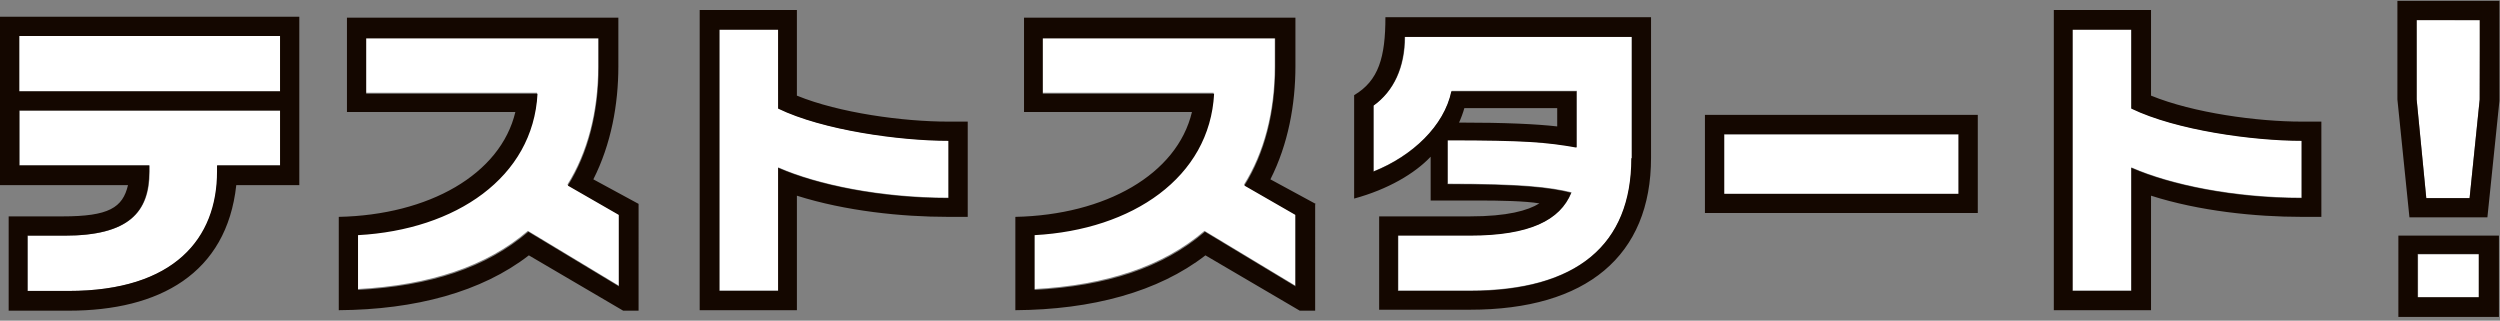 <svg xmlns="http://www.w3.org/2000/svg" fill="none" viewBox="0 0 382 49"><rect x="0" y="0" width="382" height="49" fill="#808080" stroke="none"/><path fill="#fff" d="M378.824 38.87h-9.339v6.617h9.339zm.147-35.799-.074 12.13-1.544 15.069h-6.618l-1.47-15.07V3.071zm-27.28 18.451v8.675c-10.367 0-20-1.985-26.029-4.632v18.819h-8.971V4.468h8.971v12.056c6.912 3.381 18.603 4.925 26.029 4.925zm-52.426-.955h-35.809v9.115h35.809zM249.338 5.57v18.525c0 13.158-8.235 20.289-24.706 20.289h-10.955V35.93h10.955c9.192 0 13.824-2.352 15.515-6.542-3.235-.809-7.573-1.323-18.897-1.323v-6.69c11.838 0 15.147.294 19.706 1.103v-8.6h-19.118c-1.103 5.292-6.029 9.923-11.911 12.275v-10.07c3.088-2.206 4.779-5.808 4.779-10.512h34.706zm-51.397 27.2v10.879l-13.897-8.38c-6.323 5.44-15.073 8.306-26.029 8.894v-8.38c14.926-.882 26.764-8.894 27.426-21.612h-26.176V5.718h35.514v4.41c0 6.91-1.617 13.159-4.706 18.084l7.795 4.484zm-53.014-11.248v8.675c-10.368 0-20.001-1.985-26.03-4.632v18.819h-8.97V4.468h8.97v12.056c6.838 3.381 18.603 4.925 26.03 4.925zM94.559 32.77v10.879l-13.897-8.38c-6.324 5.44-15.074 8.306-26.03 8.894v-8.38c14.927-.882 26.765-8.894 27.427-21.612H55.882V5.718h35.515v4.41c0 6.91-1.618 13.159-4.706 18.084l7.794 4.484zM42.794 16.891v8.38h-9.559v.956c0 10.144-6.47 18.23-22.72 18.23h-6.25v-8.453h5.661c9.78 0 12.942-3.602 12.942-9.777v-.956H3.015v-8.38h39.853zm0-11.394H2.941v8.454h39.853z"/><path fill="#140700" d="M381.912.13v15.291l-1.838 17.79h-11.912l-1.839-18.01V.13zm-3.015 15.07V3.072h-9.632v12.13l1.47 15.07h6.618zm2.941 20.804v12.423h-15.367V36.004zm-3.088 9.41v-6.617h-9.338v6.616zm-24.044-26.832v14.555h-3.015c-7.059 0-15.662-.882-23.015-3.235v17.496h-14.853V1.528h14.853v13.084c6.471 2.647 16.25 3.97 23.015 3.97zm-3.015 11.615v-8.675c-7.426 0-19.191-1.617-26.029-4.925V4.541h-8.971v39.917h8.971v-18.82c6.029 2.647 15.735 4.632 26.029 4.632zm-49.485-12.644v14.996h-41.691V17.553zm-2.941 12.055v-9.115h-35.809v9.115zM252.279 2.63v21.465c0 14.996-9.853 23.23-27.647 23.23h-13.897V33.062h13.897c5.662 0 8.824-.882 10.588-1.985-2.205-.367-6.029-.44-9.485-.44h-7.132v-6.69c-2.427 2.573-6.544 4.999-11.691 6.395V14.54c3.75-2.206 4.779-5.808 4.779-11.909zm-2.941 21.539V5.644h-34.706c0 4.631-1.691 8.307-4.779 10.512v10.07c5.956-2.351 10.809-6.983 11.912-12.275h19.117v8.6c-4.559-.808-7.867-1.102-19.706-1.102v6.69c11.324 0 15.662.514 18.897 1.322-1.691 4.19-6.323 6.543-15.514 6.543h-10.956v8.453h10.956c16.397 0 24.706-7.057 24.706-20.288zm-11.397-4.779v-2.867H223.75c-.147.589-.588 1.765-.809 2.206 7.059 0 11.765.22 15 .588zm-36.985 11.836V47.47h-2.353l-14.412-8.453c-7.206 5.586-17.353 8.306-29.044 8.38v-14.26c13.75-.294 24.706-6.469 26.985-16.025h-25.661V2.704h41.47v7.424c0 5.807-1.103 11.909-3.823 17.275l6.911 3.749zm-3.015 12.496v-10.88l-7.794-4.483c3.088-4.926 4.706-11.174 4.706-18.084v-4.41h-35.515v8.453h26.177c-.662 12.791-12.5 20.804-27.427 21.612v8.38c10.956-.588 19.633-3.381 26.03-8.894l13.897 8.38zm-50.073-25.14v14.555h-3.015c-7.059 0-15.662-.882-23.088-3.235v17.496h-14.853V1.528h14.853v13.084c6.47 2.647 16.25 3.97 23.088 3.97zm-2.941 11.615v-8.675c-7.427 0-19.192-1.617-26.03-4.925V4.541h-8.97v39.917h8.97v-18.82c6.03 2.647 15.735 4.632 26.03 4.632zm-47.353 1.029V47.47H95.22l-14.412-8.453c-7.206 5.586-17.353 8.306-29.044 8.38v-14.26c13.75-.294 24.706-6.469 26.985-16.025H53.015V2.704h41.47v7.424c0 5.807-1.103 11.909-3.823 17.275l6.911 3.749zm-3.015 12.496v-10.88l-7.794-4.483c3.088-4.926 4.706-11.174 4.706-18.084v-4.41H55.956v8.453h26.176c-.662 12.791-12.5 20.804-27.426 21.612v8.38c10.956-.588 19.632-3.381 26.03-8.894l13.896 8.38zM45.735 2.557v25.728h-9.632c-1.47 13.526-11.765 19.186-25.588 19.186H1.324V33.063h8.235c7.059 0 9.191-1.323 10-4.778H0V2.557zm-2.94 22.714v-8.38H2.94v8.38h19.853v.956c0 6.175-3.088 9.777-12.941 9.777H4.19v8.454h6.25c16.25 0 22.72-8.087 22.72-18.231v-.956h9.633m0-11.32V5.497H2.94v8.454z"/></svg>